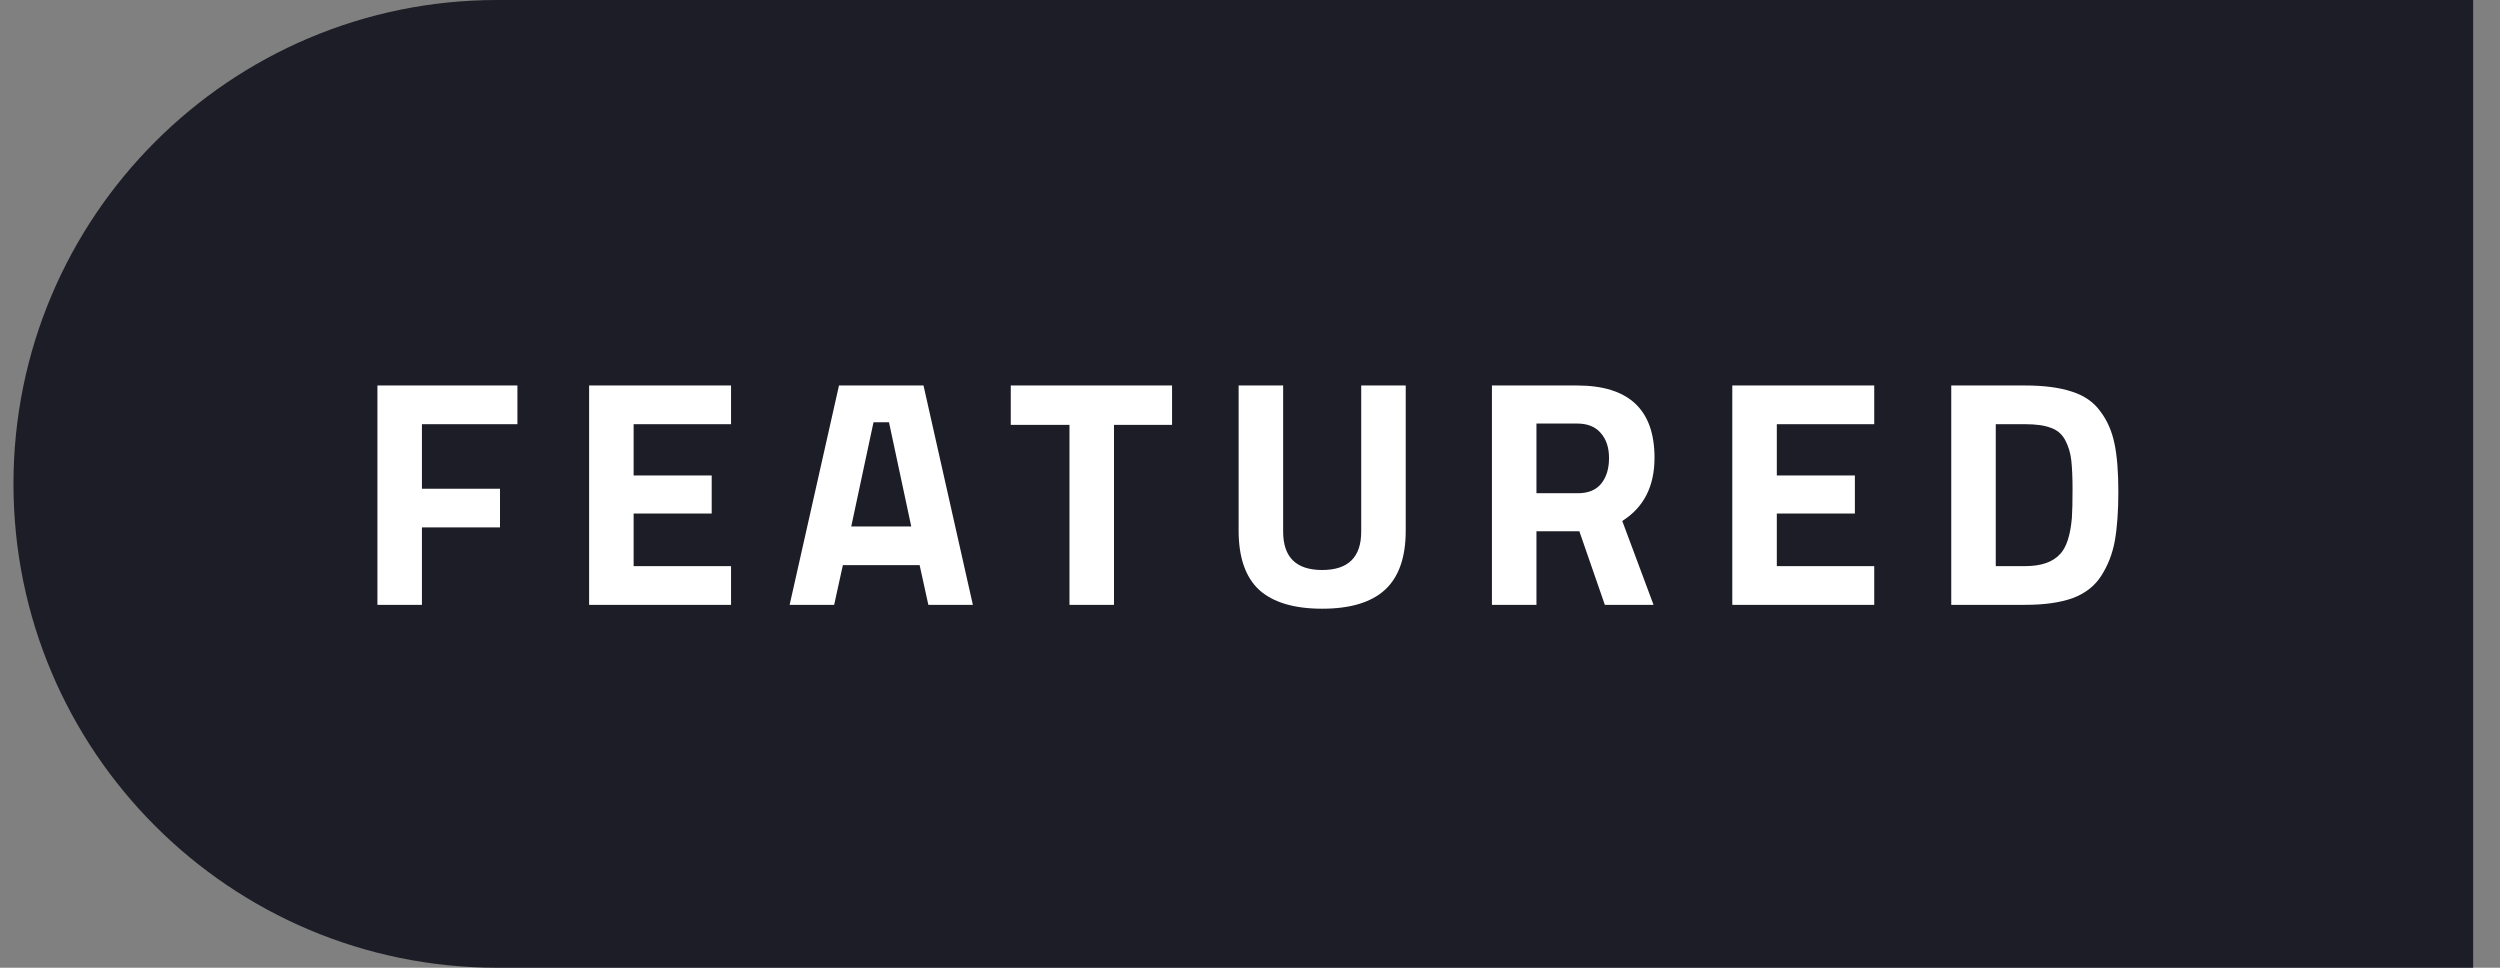 <svg width="62" height="24" viewBox="0 0 62 24" fill="none" xmlns="http://www.w3.org/2000/svg">
<rect x="0" y="0" width="62" height="24" fill="#808080" stroke="none"/>
<path d="M0.334 12C0.334 5.373 5.707 0 12.334 0L61.334 0V24L12.334 24C5.707 24 0.334 18.627 0.334 12V12Z" fill="#1C1D26"/>
<path d="M9.36 15V9.56H12.832V10.52H10.464V12.12H12.4V13.08H10.464V15H9.36ZM14.61 15V9.56H18.13V10.52H15.714V11.792H17.65V12.736H15.714V14.04H18.13V15H14.61ZM19.583 15L20.807 9.56H22.903L24.127 15H23.023L22.807 14.016H20.903L20.687 15H19.583ZM21.663 10.472L21.111 13.056H22.599L22.047 10.472H21.663ZM25.067 10.536V9.56L29.067 9.56V10.536H27.627V15H26.523V10.536H25.067ZM31.822 13.184C31.822 13.819 32.145 14.136 32.79 14.136C33.435 14.136 33.758 13.819 33.758 13.184V9.56H34.862V13.16C34.862 13.827 34.688 14.317 34.342 14.632C34.001 14.941 33.483 15.096 32.79 15.096C32.096 15.096 31.576 14.941 31.23 14.632C30.889 14.317 30.718 13.827 30.718 13.16V9.56H31.822V13.184ZM38.104 13.176V15H37V9.56H39.112C40.392 9.56 41.032 10.157 41.032 11.352C41.032 12.061 40.766 12.584 40.232 12.92L41.008 15H39.8L39.168 13.176H38.104ZM39.128 12.232C39.389 12.232 39.584 12.152 39.712 11.992C39.84 11.832 39.904 11.621 39.904 11.36C39.904 11.099 39.835 10.891 39.696 10.736C39.563 10.581 39.368 10.504 39.112 10.504H38.104V12.232H39.128ZM42.961 15V9.56H46.481V10.52H44.065V11.792H46.001V12.736H44.065V14.04H46.481V15H42.961ZM50.223 15H48.391V9.56H50.223C50.692 9.56 51.079 9.611 51.383 9.712C51.687 9.808 51.922 9.971 52.087 10.2C52.258 10.424 52.375 10.691 52.439 11C52.503 11.304 52.535 11.701 52.535 12.192C52.535 12.683 52.505 13.091 52.447 13.416C52.388 13.736 52.276 14.024 52.111 14.28C51.951 14.531 51.716 14.715 51.407 14.832C51.097 14.944 50.703 15 50.223 15ZM51.383 12.84C51.394 12.669 51.399 12.435 51.399 12.136C51.399 11.832 51.388 11.589 51.367 11.408C51.346 11.227 51.295 11.061 51.215 10.912C51.135 10.763 51.015 10.661 50.855 10.608C50.7 10.549 50.489 10.52 50.223 10.52H49.495V14.04H50.223C50.623 14.04 50.913 13.939 51.095 13.736C51.249 13.571 51.346 13.272 51.383 12.84Z" fill="white"/>
</svg>
